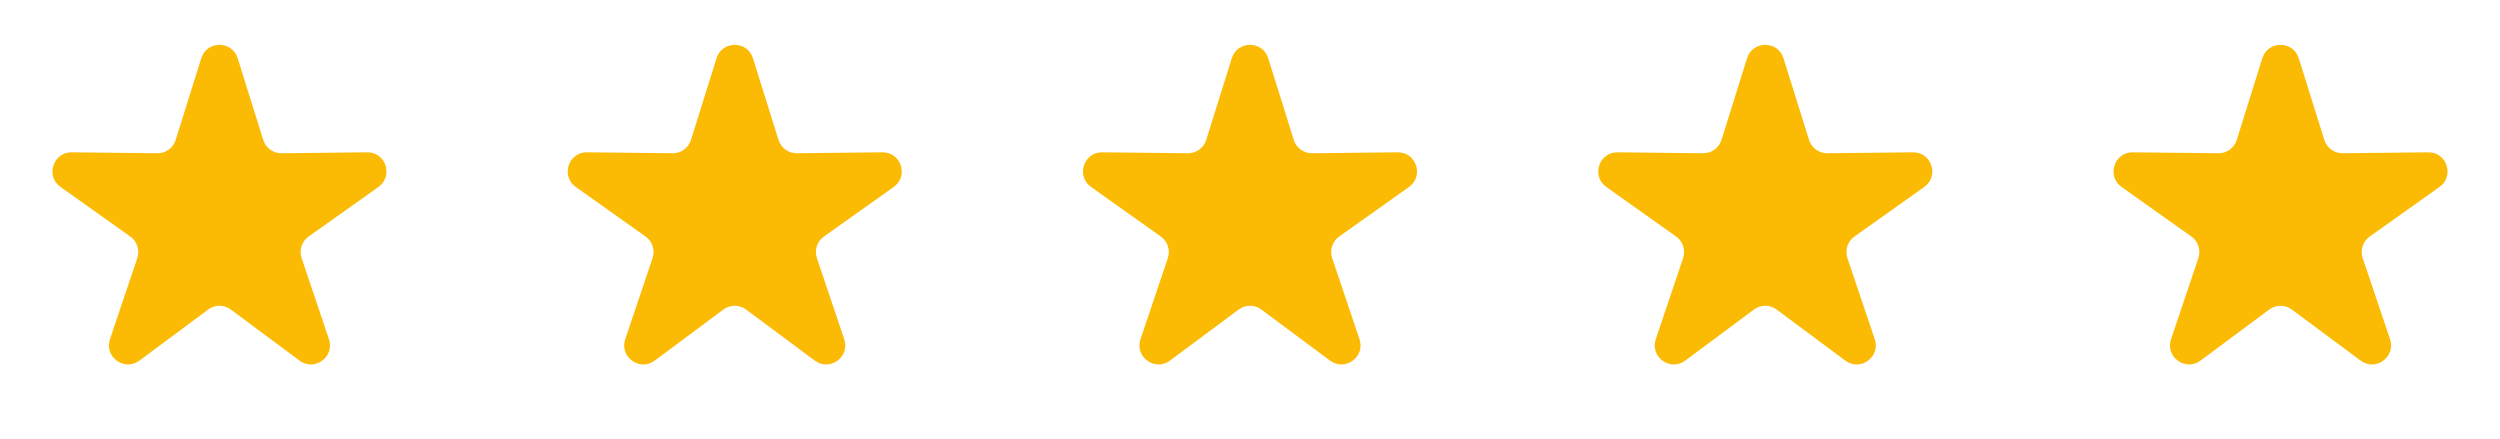 <svg width="131" height="23" viewBox="0 0 131 23" fill="none" xmlns="http://www.w3.org/2000/svg">
<path d="M10.546 3.051C10.838 2.116 12.162 2.116 12.454 3.051L13.793 7.329C13.924 7.751 14.317 8.036 14.758 8.031L19.24 7.981C20.22 7.971 20.629 9.23 19.83 9.797L16.175 12.392C15.815 12.647 15.665 13.108 15.806 13.527L17.238 17.774C17.551 18.703 16.48 19.481 15.694 18.896L12.097 16.222C11.742 15.958 11.258 15.958 10.903 16.222L7.306 18.896C6.52 19.481 5.449 18.703 5.762 17.774L7.194 13.527C7.335 13.108 7.185 12.647 6.825 12.392L3.17 9.797C2.371 9.23 2.78 7.971 3.76 7.981L8.242 8.031C8.683 8.036 9.076 7.751 9.207 7.329L10.546 3.051Z" fill="#FBBB04"/>
<path d="M37.546 3.051C37.838 2.116 39.162 2.116 39.454 3.051L40.793 7.329C40.924 7.751 41.317 8.036 41.758 8.031L46.24 7.981C47.22 7.971 47.629 9.23 46.83 9.797L43.175 12.392C42.815 12.647 42.665 13.108 42.806 13.527L44.238 17.774C44.551 18.703 43.48 19.481 42.694 18.896L39.097 16.222C38.742 15.958 38.258 15.958 37.903 16.222L34.306 18.896C33.52 19.481 32.449 18.703 32.762 17.774L34.194 13.527C34.335 13.108 34.185 12.647 33.825 12.392L30.17 9.797C29.371 9.23 29.78 7.971 30.76 7.981L35.242 8.031C35.683 8.036 36.076 7.751 36.207 7.329L37.546 3.051Z" fill="#FBBB04"/>
<path d="M64.546 3.051C64.838 2.116 66.162 2.116 66.454 3.051L67.793 7.329C67.924 7.751 68.317 8.036 68.758 8.031L73.24 7.981C74.22 7.971 74.629 9.23 73.83 9.797L70.175 12.392C69.815 12.647 69.665 13.108 69.806 13.527L71.238 17.774C71.551 18.703 70.48 19.481 69.694 18.896L66.097 16.222C65.743 15.958 65.257 15.958 64.903 16.222L61.306 18.896C60.52 19.481 59.449 18.703 59.762 17.774L61.194 13.527C61.335 13.108 61.185 12.647 60.825 12.392L57.17 9.797C56.371 9.23 56.78 7.971 57.76 7.981L62.242 8.031C62.683 8.036 63.076 7.751 63.207 7.329L64.546 3.051Z" fill="#FBBB04"/>
<path d="M91.546 3.051C91.838 2.116 93.162 2.116 93.454 3.051L94.793 7.329C94.924 7.751 95.317 8.036 95.758 8.031L100.24 7.981C101.22 7.971 101.629 9.23 100.83 9.797L97.175 12.392C96.815 12.647 96.665 13.108 96.806 13.527L98.238 17.774C98.551 18.703 97.48 19.481 96.694 18.896L93.097 16.222C92.743 15.958 92.257 15.958 91.903 16.222L88.306 18.896C87.52 19.481 86.449 18.703 86.762 17.774L88.194 13.527C88.335 13.108 88.185 12.647 87.825 12.392L84.17 9.797C83.371 9.23 83.78 7.971 84.76 7.981L89.242 8.031C89.683 8.036 90.076 7.751 90.207 7.329L91.546 3.051Z" fill="#FBBB04"/>
<path d="M118.546 3.051C118.838 2.116 120.162 2.116 120.454 3.051L121.793 7.329C121.924 7.751 122.317 8.036 122.758 8.031L127.24 7.981C128.22 7.971 128.629 9.23 127.83 9.797L124.175 12.392C123.815 12.647 123.665 13.108 123.806 13.527L125.238 17.774C125.551 18.703 124.48 19.481 123.694 18.896L120.097 16.222C119.742 15.958 119.258 15.958 118.903 16.222L115.306 18.896C114.52 19.481 113.449 18.703 113.762 17.774L115.194 13.527C115.335 13.108 115.185 12.647 114.825 12.392L111.17 9.797C110.371 9.23 110.78 7.971 111.76 7.981L116.242 8.031C116.683 8.036 117.076 7.751 117.207 7.329L118.546 3.051Z" fill="#FBBB04"/>
</svg>
